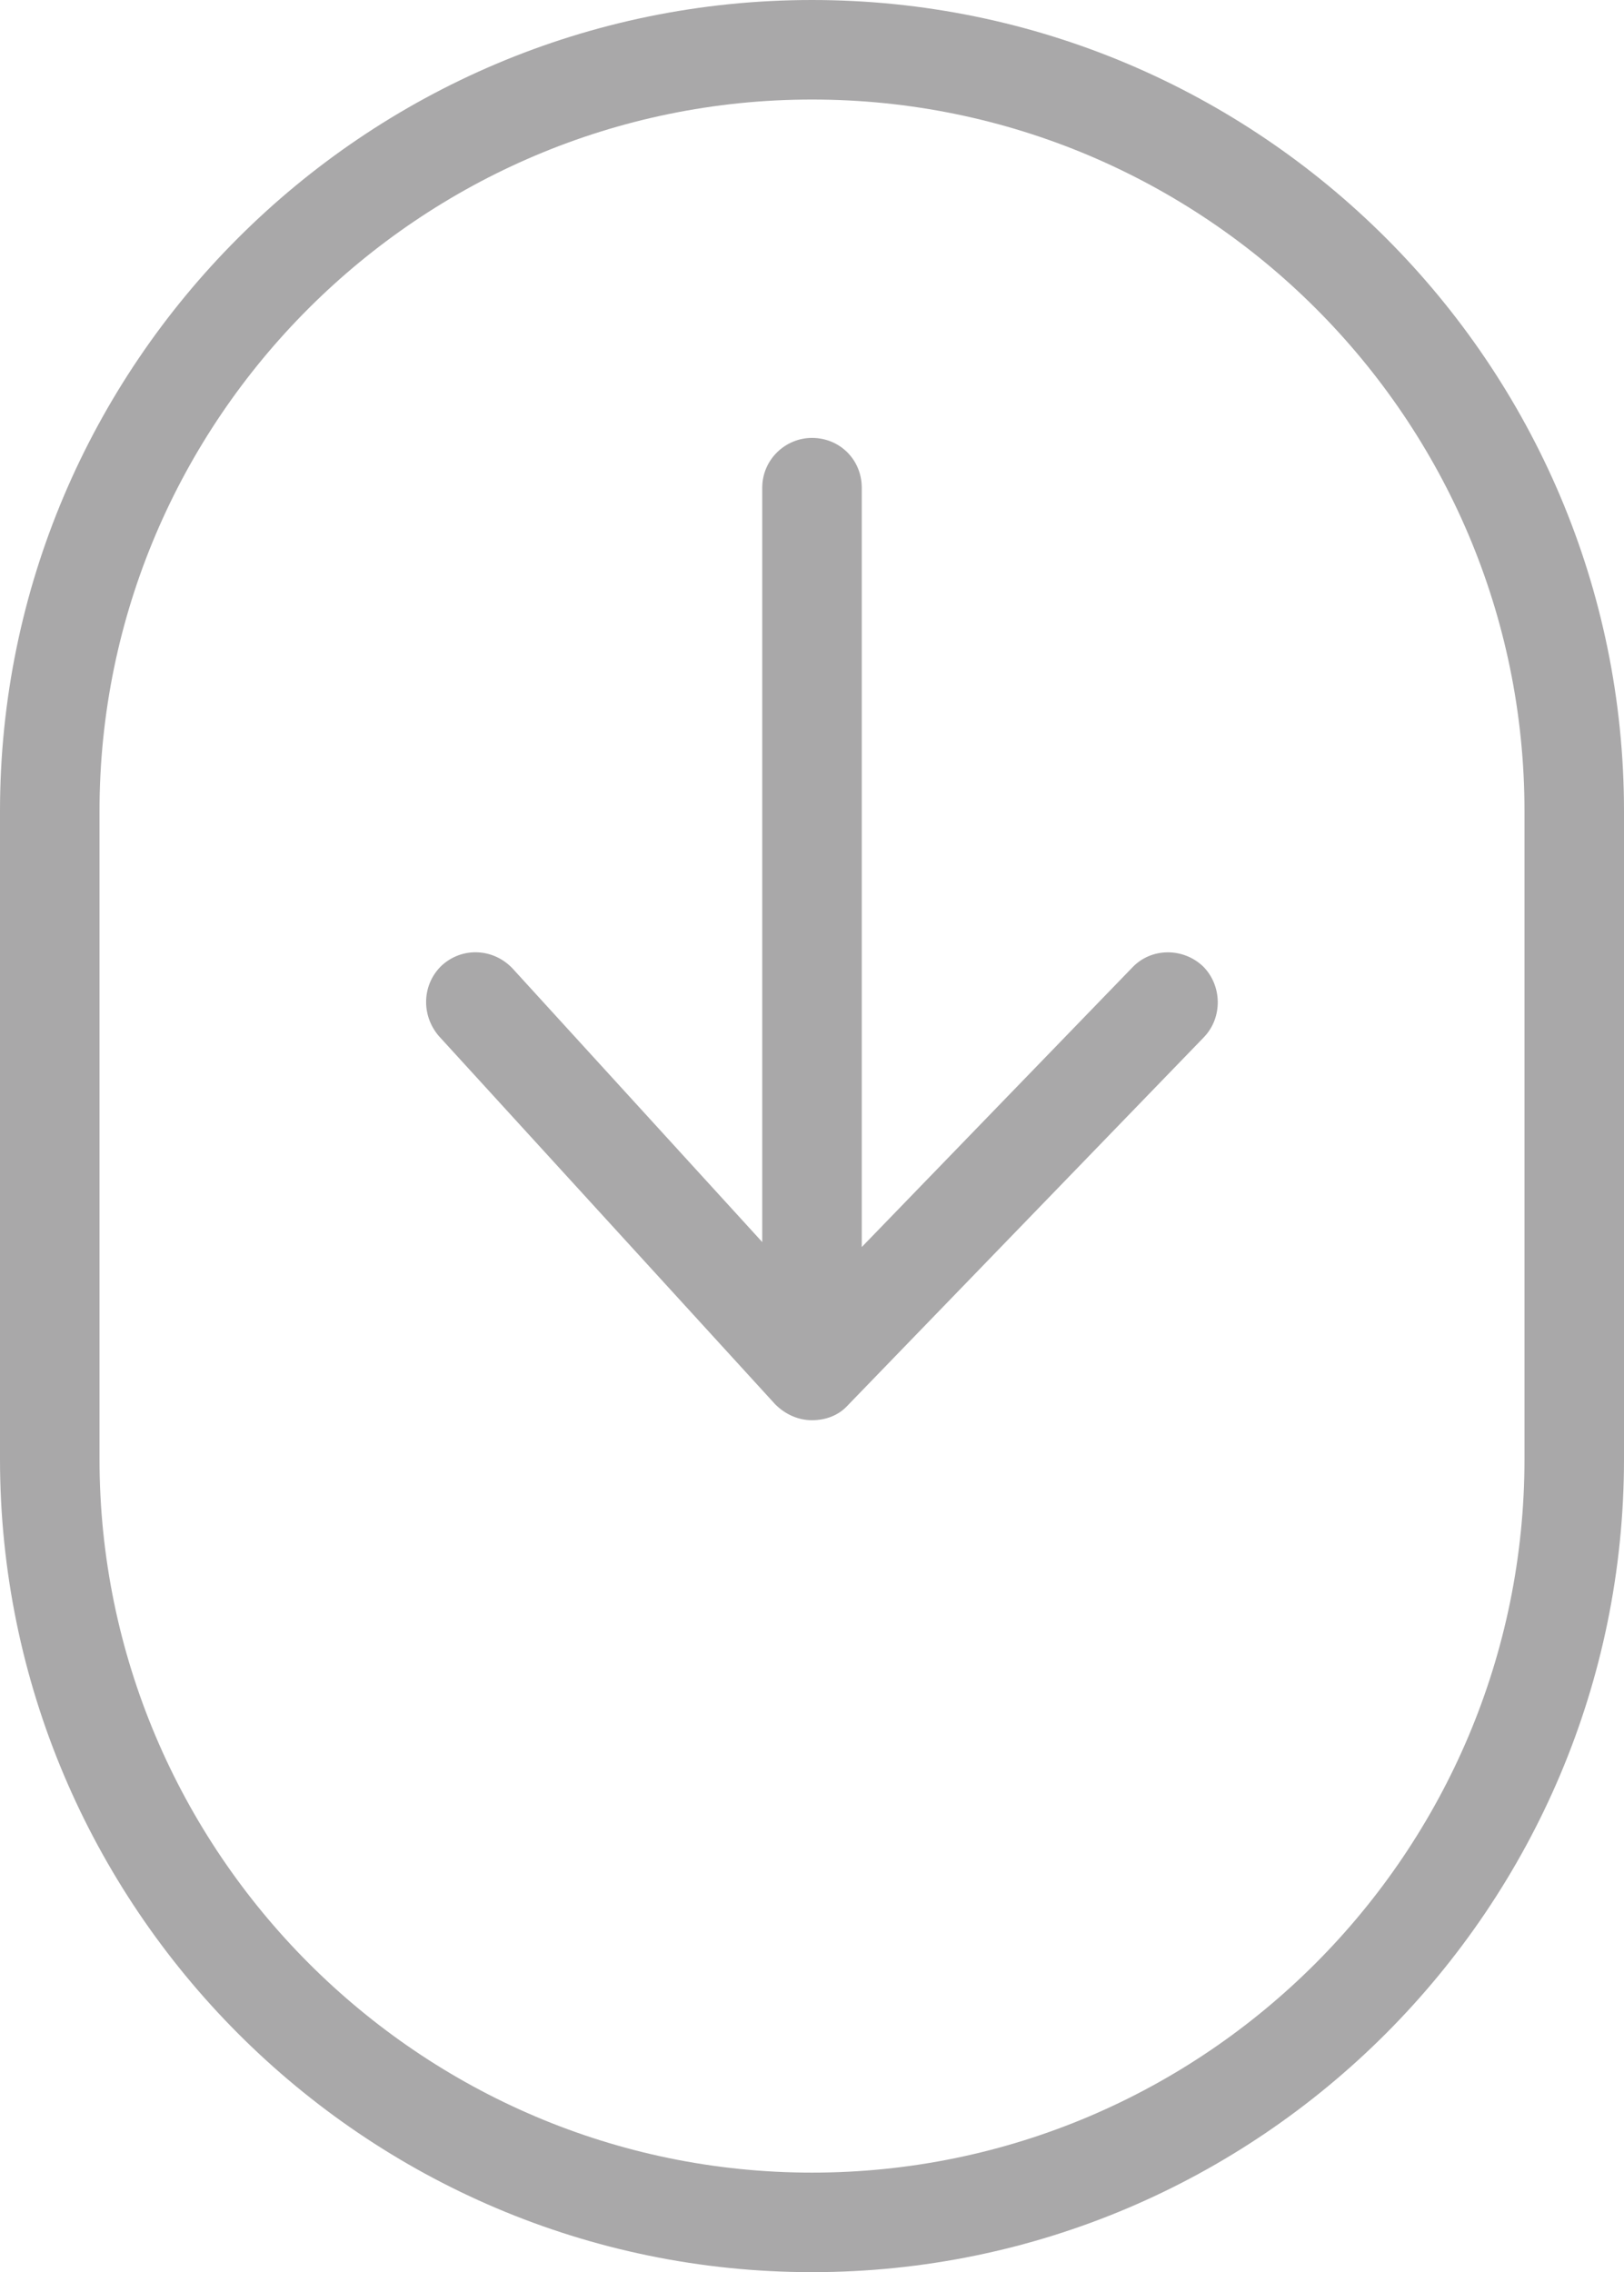 <svg xmlns="http://www.w3.org/2000/svg" xmlns:xlink="http://www.w3.org/1999/xlink" id="Layer_1" x="0px" y="0px" viewBox="0 0 16.32 22.83" style="enable-background:new 0 0 16.32 22.83;" xml:space="preserve"><style type="text/css">	.st0{fill:#A9A8A9;}	@keyframes recording {		0% {			opacity: 0;			transform: translateY(0);		}		10% {			opacity: 0;			transform: translateY(10);		}		50% {			opacity: 1;			transform: translateY(0);		}		100% {			opacity: 0;			transform: translateY(5px);		}}.st0.animate-scroll {	animation-name: recording;  animation-duration: 2s;	animation-iteration-count: infinite;	animation-timing-function: cubic-bezier(0.445, 0, 0.55, 0.95);}</style><g>	<g>		<path class="st0" d="M8.16,0C3.66,0,0,3.66,0,8.15v6.51c0,4.5,3.66,8.17,8.16,8.17s8.16-3.67,8.16-8.17V8.15    C16.32,3.66,12.66,0,8.16,0z M15.32,14.66c0,3.95-3.21,7.17-7.16,7.17C4.22,21.83,1,18.61,1,14.66V8.15C1,4.21,4.22,1,8.16,1    c3.95,0,7.16,3.21,7.16,7.15V14.66z"></path>	</g>	<g>		<path class="st0 animate-scroll" d="M12.1,10.42l-3.58,3.7c-0.09,0.1-0.22,0.15-0.36,0.15c-0.14,0-0.27-0.06-0.37-0.16l-3.38-3.7    C4.23,10.2,4.24,9.89,4.44,9.7c0.21-0.19,0.52-0.17,0.71,0.03l2.51,2.75V4.9c0-0.28,0.23-0.5,0.5-0.5c0.28,0,0.5,0.22,0.5,0.5    v7.63l2.72-2.81c0.19-0.2,0.51-0.2,0.71-0.01C12.28,9.9,12.29,10.22,12.1,10.42z"></path>	</g></g></svg>